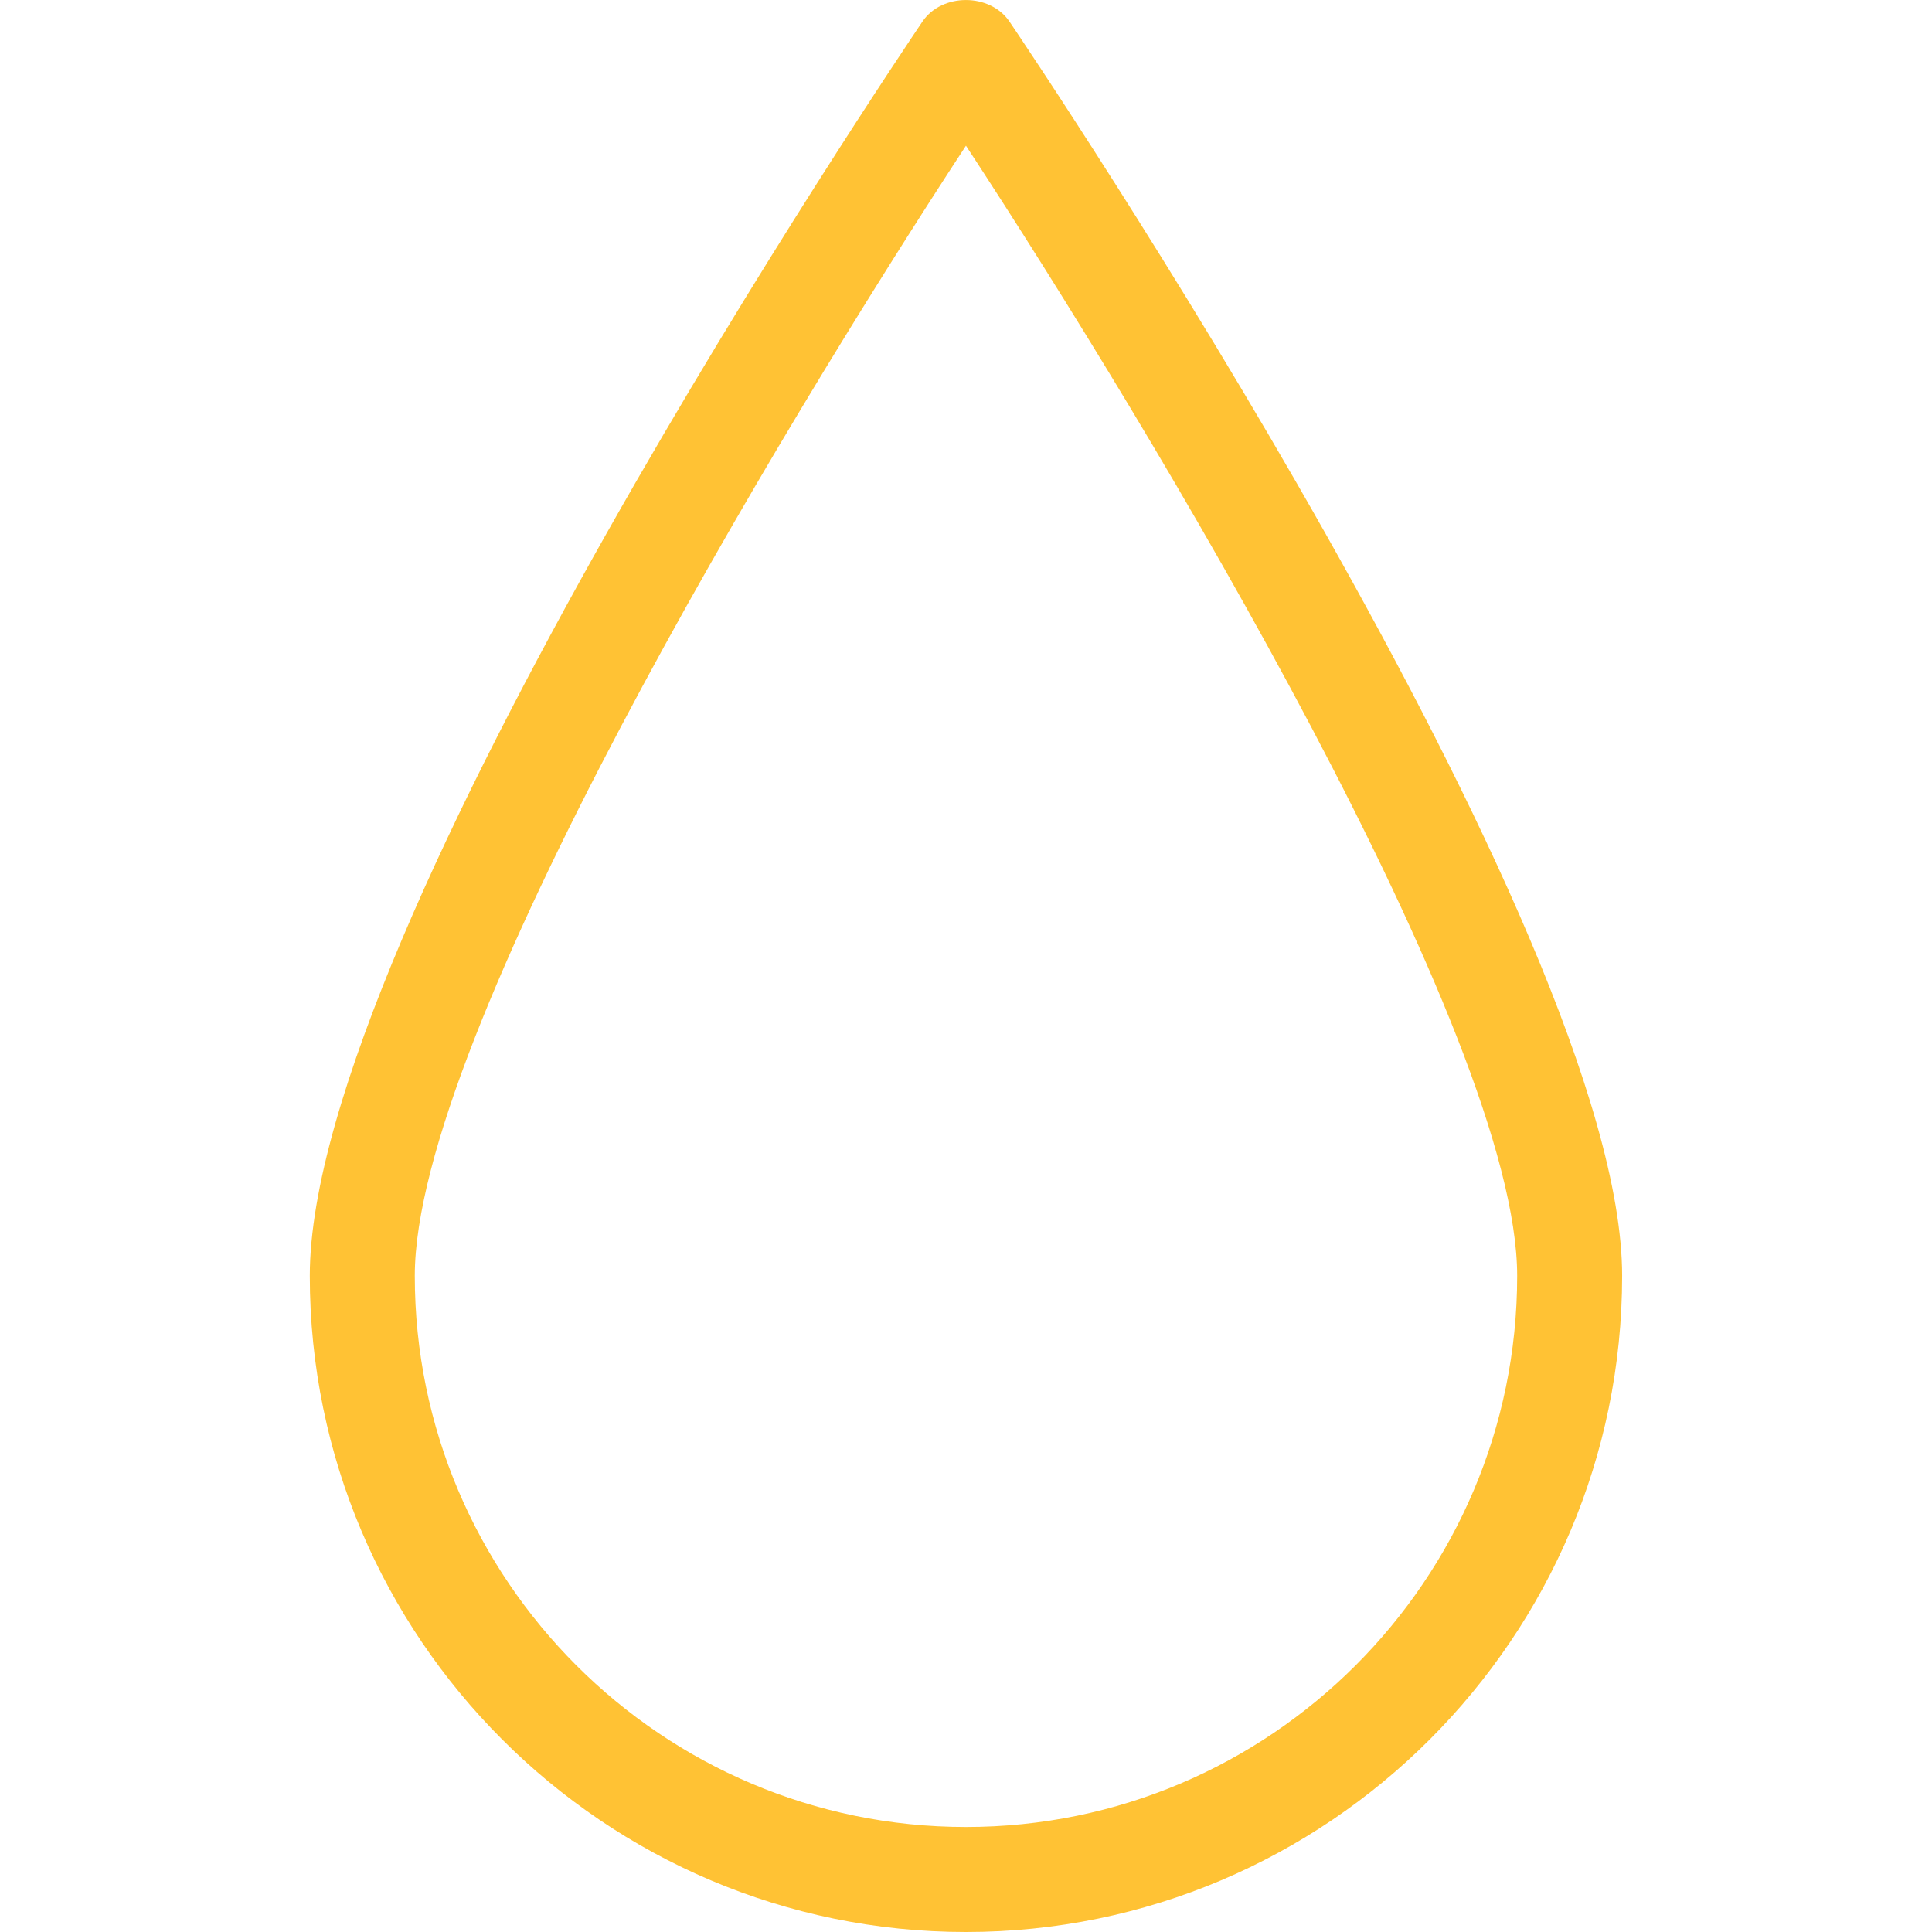 <svg width="46" height="46" viewBox="0 0 46 46" fill="none" xmlns="http://www.w3.org/2000/svg">
<path d="M24.034 0.512C23.569 -0.17 22.427 -0.17 21.964 0.512C21.37 1.394 7.376 22.15 7.376 30.377C7.376 38.989 14.388 46 22.999 46C31.611 46 38.622 38.989 38.622 30.377C38.623 22.15 24.628 1.392 24.034 0.512ZM22.999 43.5C15.763 43.5 9.876 37.617 9.876 30.377C9.876 24.668 18.558 10.248 22.999 3.469C27.442 10.248 36.123 24.663 36.123 30.377C36.123 37.617 30.235 43.5 22.999 43.5Z" fill="#FFC234"/>
</svg>
